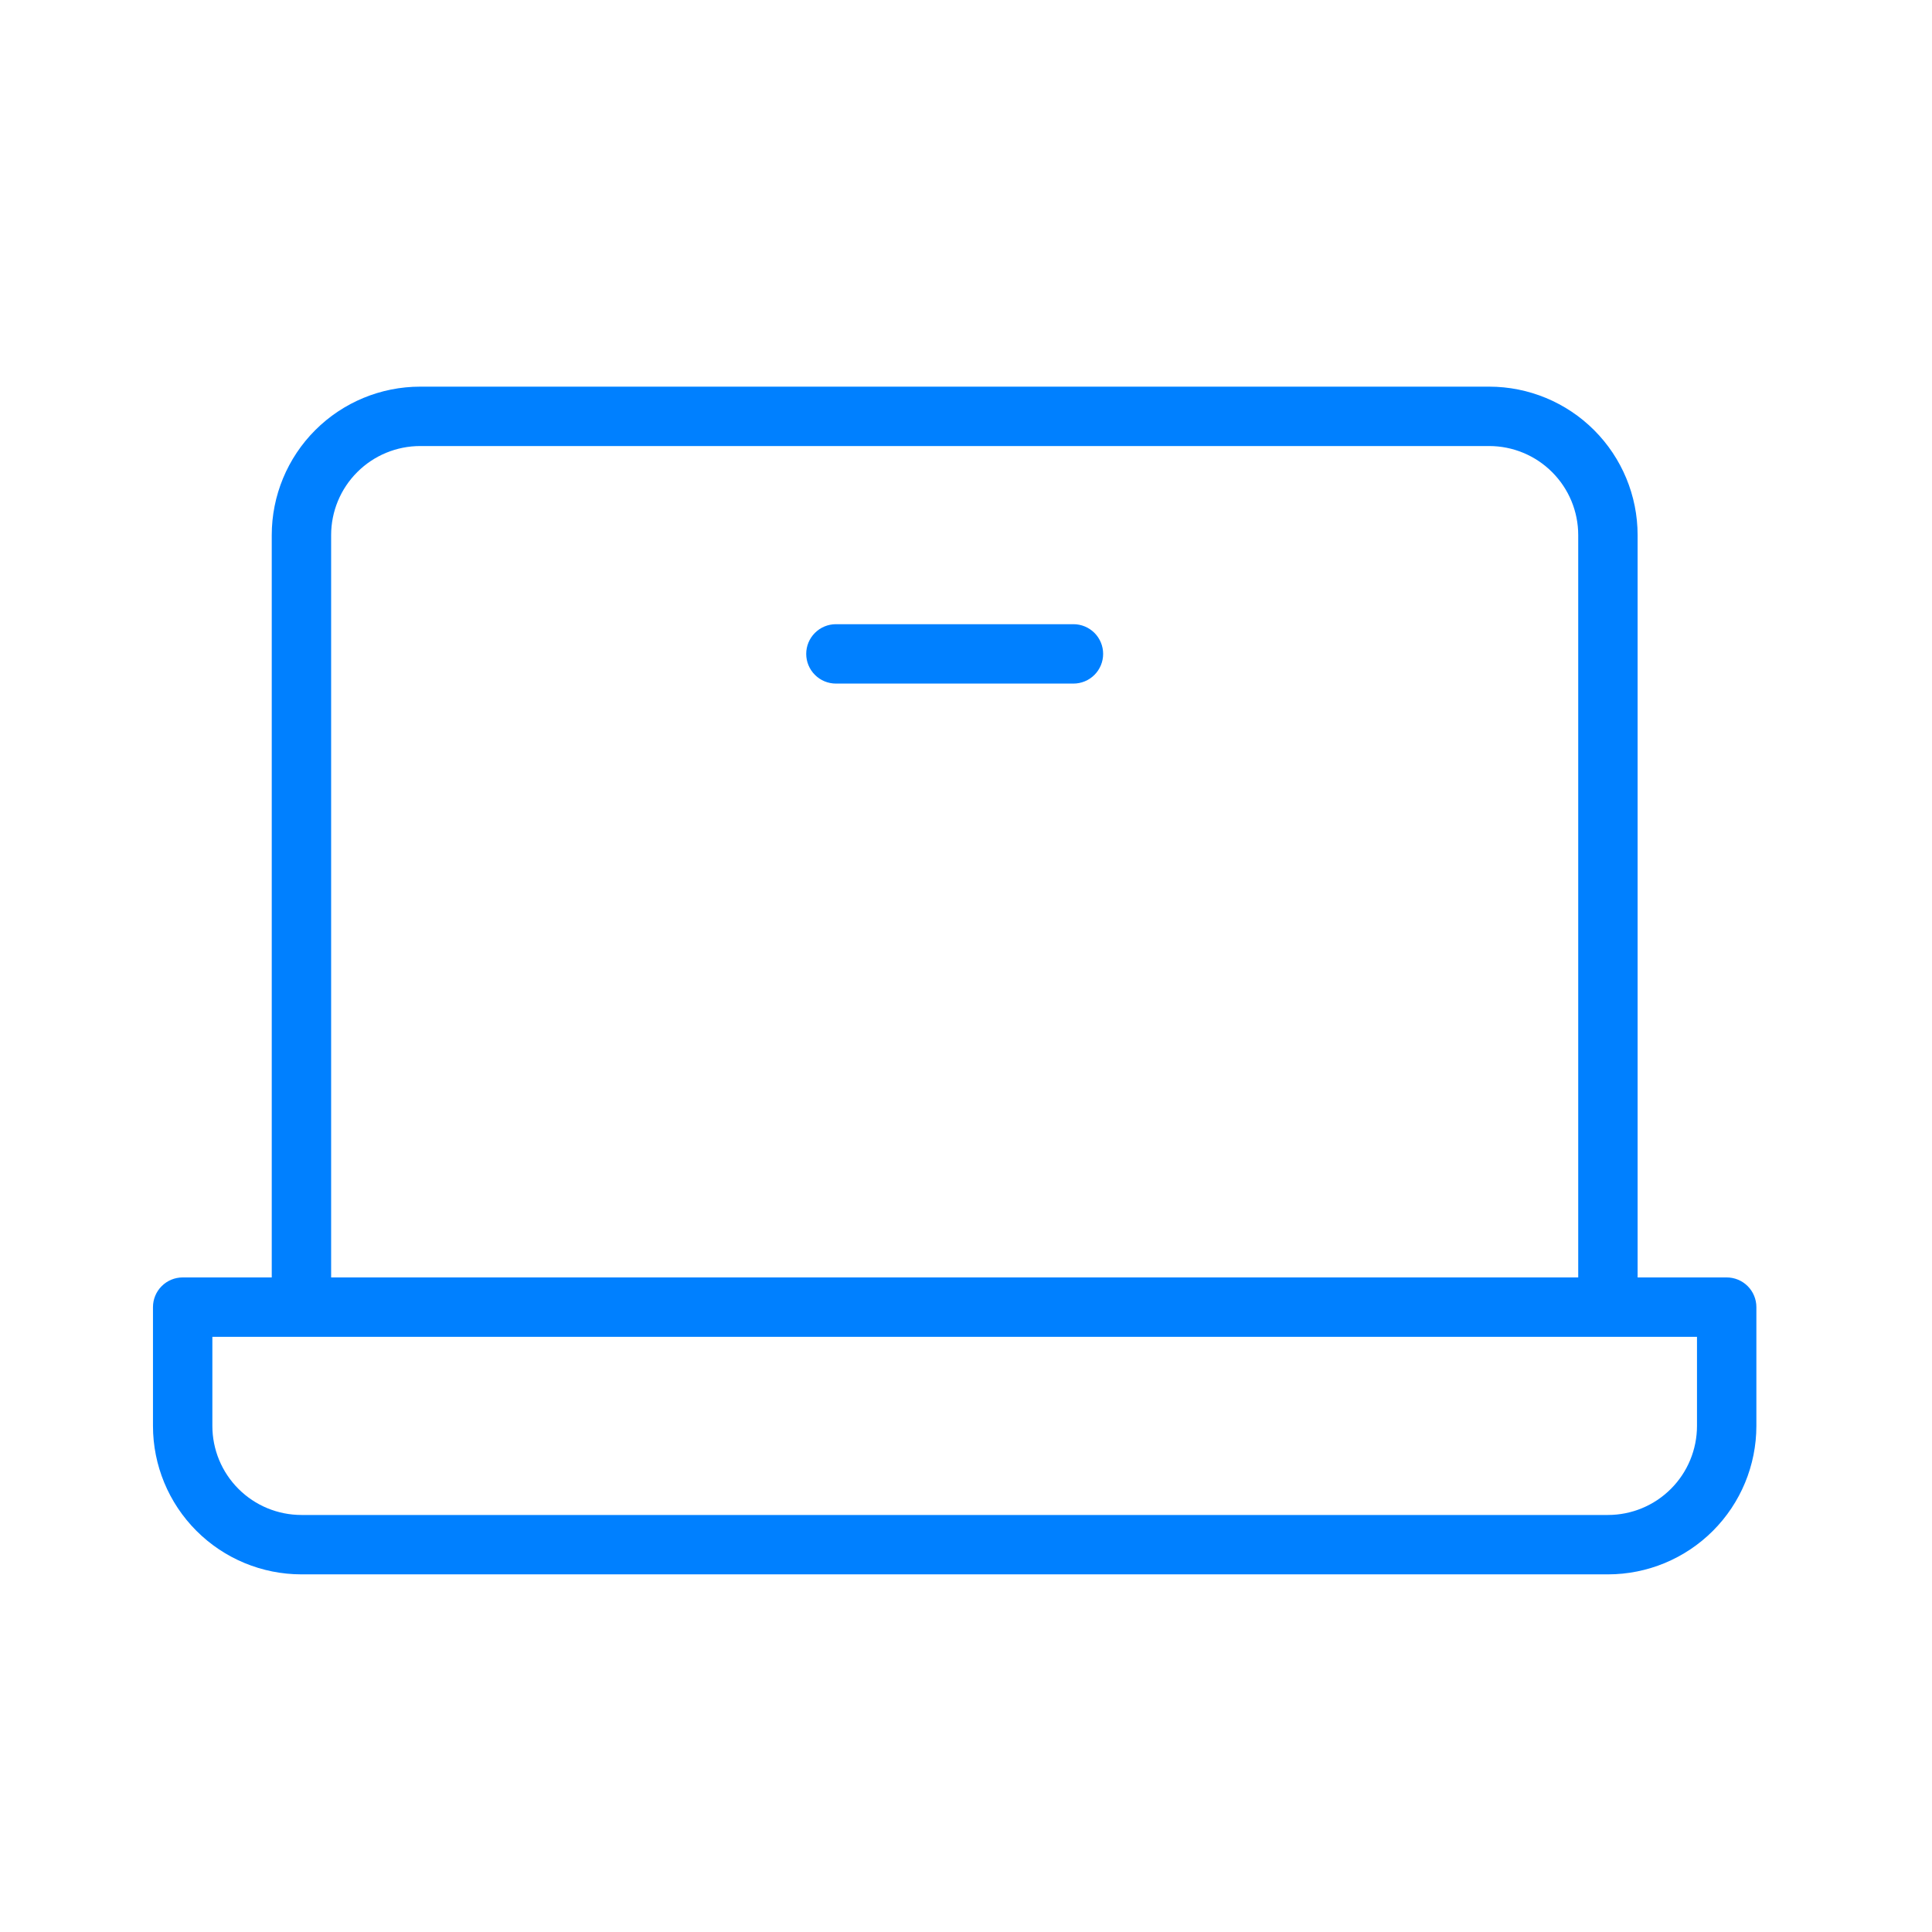 <svg width="61" height="61" viewBox="0 0 61 61" fill="none" xmlns="http://www.w3.org/2000/svg">
<path d="M54.518 40.333H51.705V16.895C51.705 15.652 51.211 14.46 50.332 13.581C49.453 12.702 48.261 12.208 47.018 12.208H13.268C12.024 12.208 10.832 12.702 9.953 13.581C9.074 14.46 8.58 15.652 8.58 16.895V40.333H5.768C5.519 40.333 5.28 40.432 5.105 40.608C4.929 40.783 4.83 41.022 4.83 41.27V45.02C4.83 46.264 5.324 47.456 6.203 48.335C7.082 49.214 8.274 49.708 9.518 49.708H50.768C52.011 49.708 53.203 49.214 54.082 48.335C54.961 47.456 55.455 46.264 55.455 45.02V41.27C55.455 41.022 55.356 40.783 55.181 40.608C55.005 40.432 54.766 40.333 54.518 40.333ZM10.455 16.895C10.455 16.15 10.751 15.434 11.279 14.907C11.806 14.379 12.522 14.083 13.268 14.083H47.018C47.764 14.083 48.479 14.379 49.006 14.907C49.534 15.434 49.83 16.15 49.83 16.895V40.333H10.455V16.895ZM53.58 45.02C53.58 45.766 53.284 46.482 52.756 47.009C52.229 47.537 51.514 47.833 50.768 47.833H9.518C8.772 47.833 8.056 47.537 7.529 47.009C7.001 46.482 6.705 45.766 6.705 45.02V42.208H53.58V45.02ZM34.83 20.645C34.83 20.894 34.731 21.133 34.556 21.308C34.38 21.484 34.141 21.583 33.893 21.583H26.393C26.144 21.583 25.905 21.484 25.73 21.308C25.554 21.133 25.455 20.894 25.455 20.645C25.455 20.397 25.554 20.158 25.73 19.983C25.905 19.807 26.144 19.708 26.393 19.708H33.893C34.141 19.708 34.38 19.807 34.556 19.983C34.731 20.158 34.83 20.397 34.83 20.645Z" fill="#0080FF"/>
</svg>
